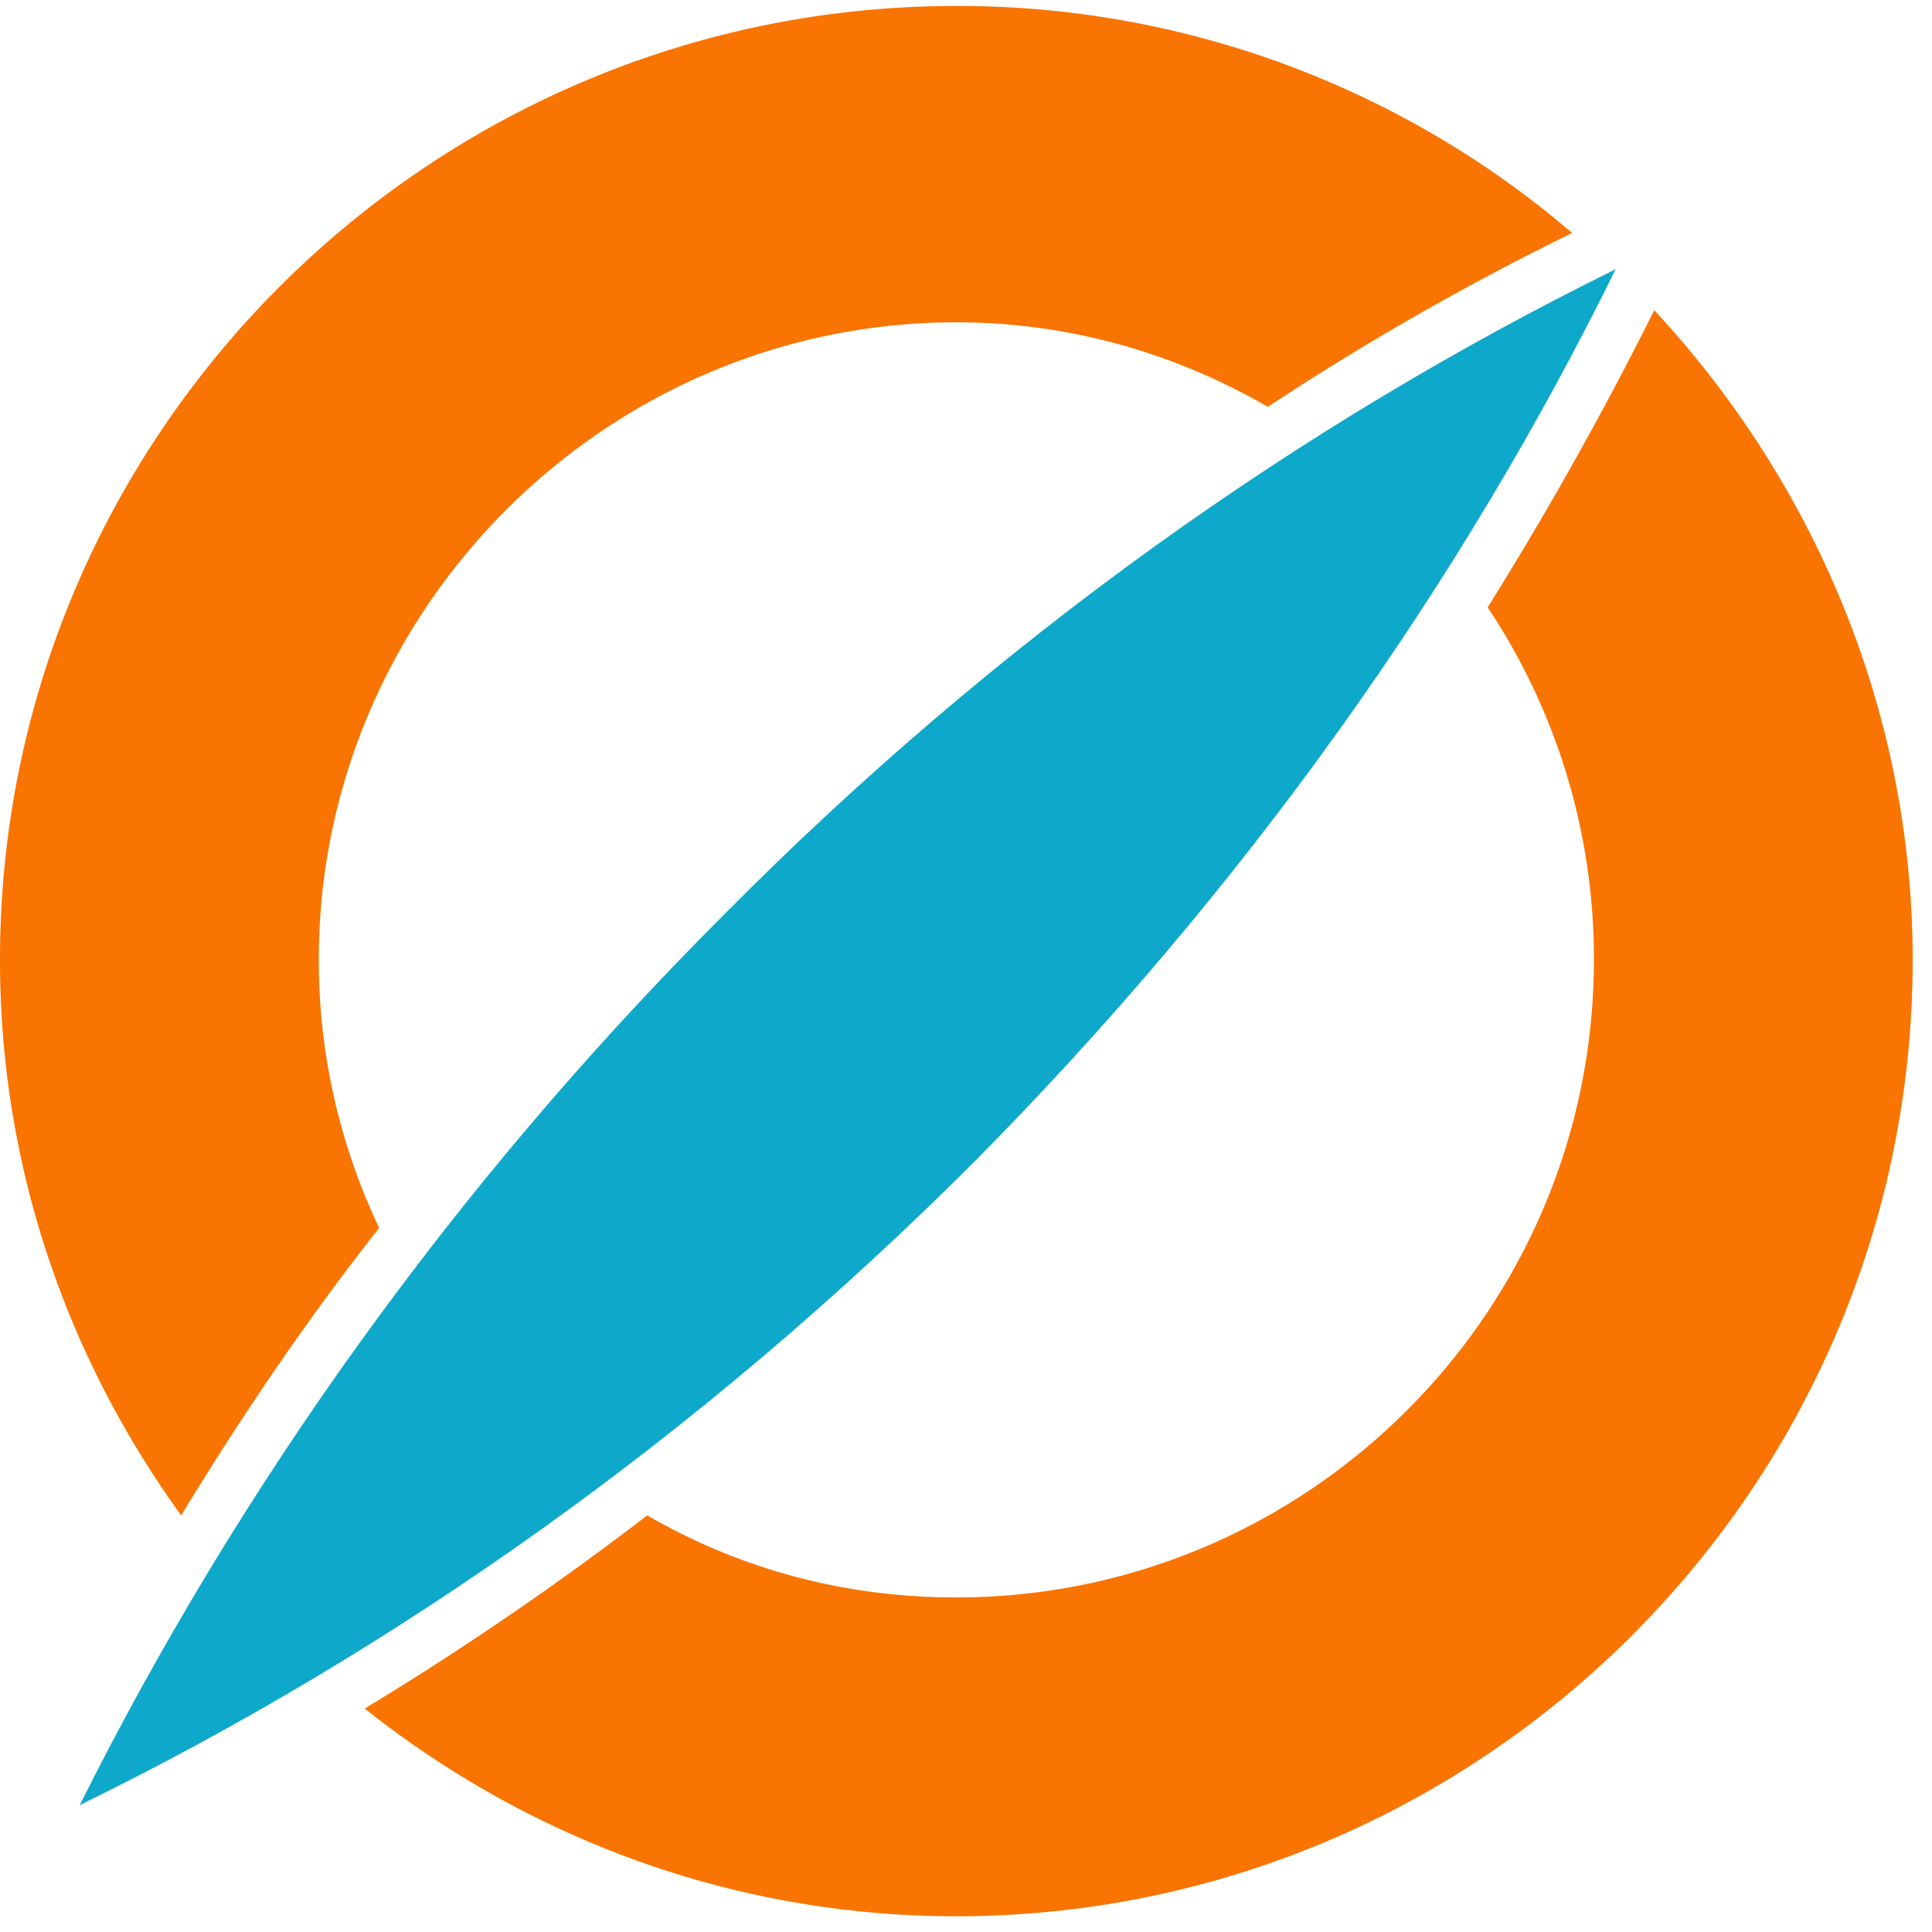 <svg xmlns="http://www.w3.org/2000/svg" width="34" height="34" viewBox="0 0 34 34"><g fill="none"><path fill="#F97400" d="M16.83 5.672c1.998 0 3.868.553 5.482 1.488a48.155 48.155 0 015.355-3.06A16.603 16.603 0 0016.83.105C7.566.105 0 7.628 0 16.892c0 3.656 1.19 7.013 3.188 9.776 1.062-1.742 2.21-3.443 3.485-5.058a10.966 10.966 0 01-1.063-4.718c0-6.162 5.058-11.22 11.22-11.22zm9.35 5.016a11.117 11.117 0 011.87 6.204c0 6.205-5.057 11.22-11.22 11.22-1.998 0-3.825-.51-5.44-1.444a54.478 54.478 0 01-4.972 3.4c2.89 2.294 6.502 3.655 10.412 3.655 9.265 0 16.83-7.566 16.83-16.83 0-4.378-1.742-8.415-4.547-11.433a63.245 63.245 0 01-2.932 5.228z"/><path fill="#0EA8CA" d="M1.403 31.767c5.567-2.72 10.922-6.502 15.725-11.304 4.802-4.845 8.585-10.199 11.305-15.725-5.525 2.72-10.88 6.503-15.682 11.348-4.803 4.801-8.585 10.156-11.348 15.681"/></g></svg>